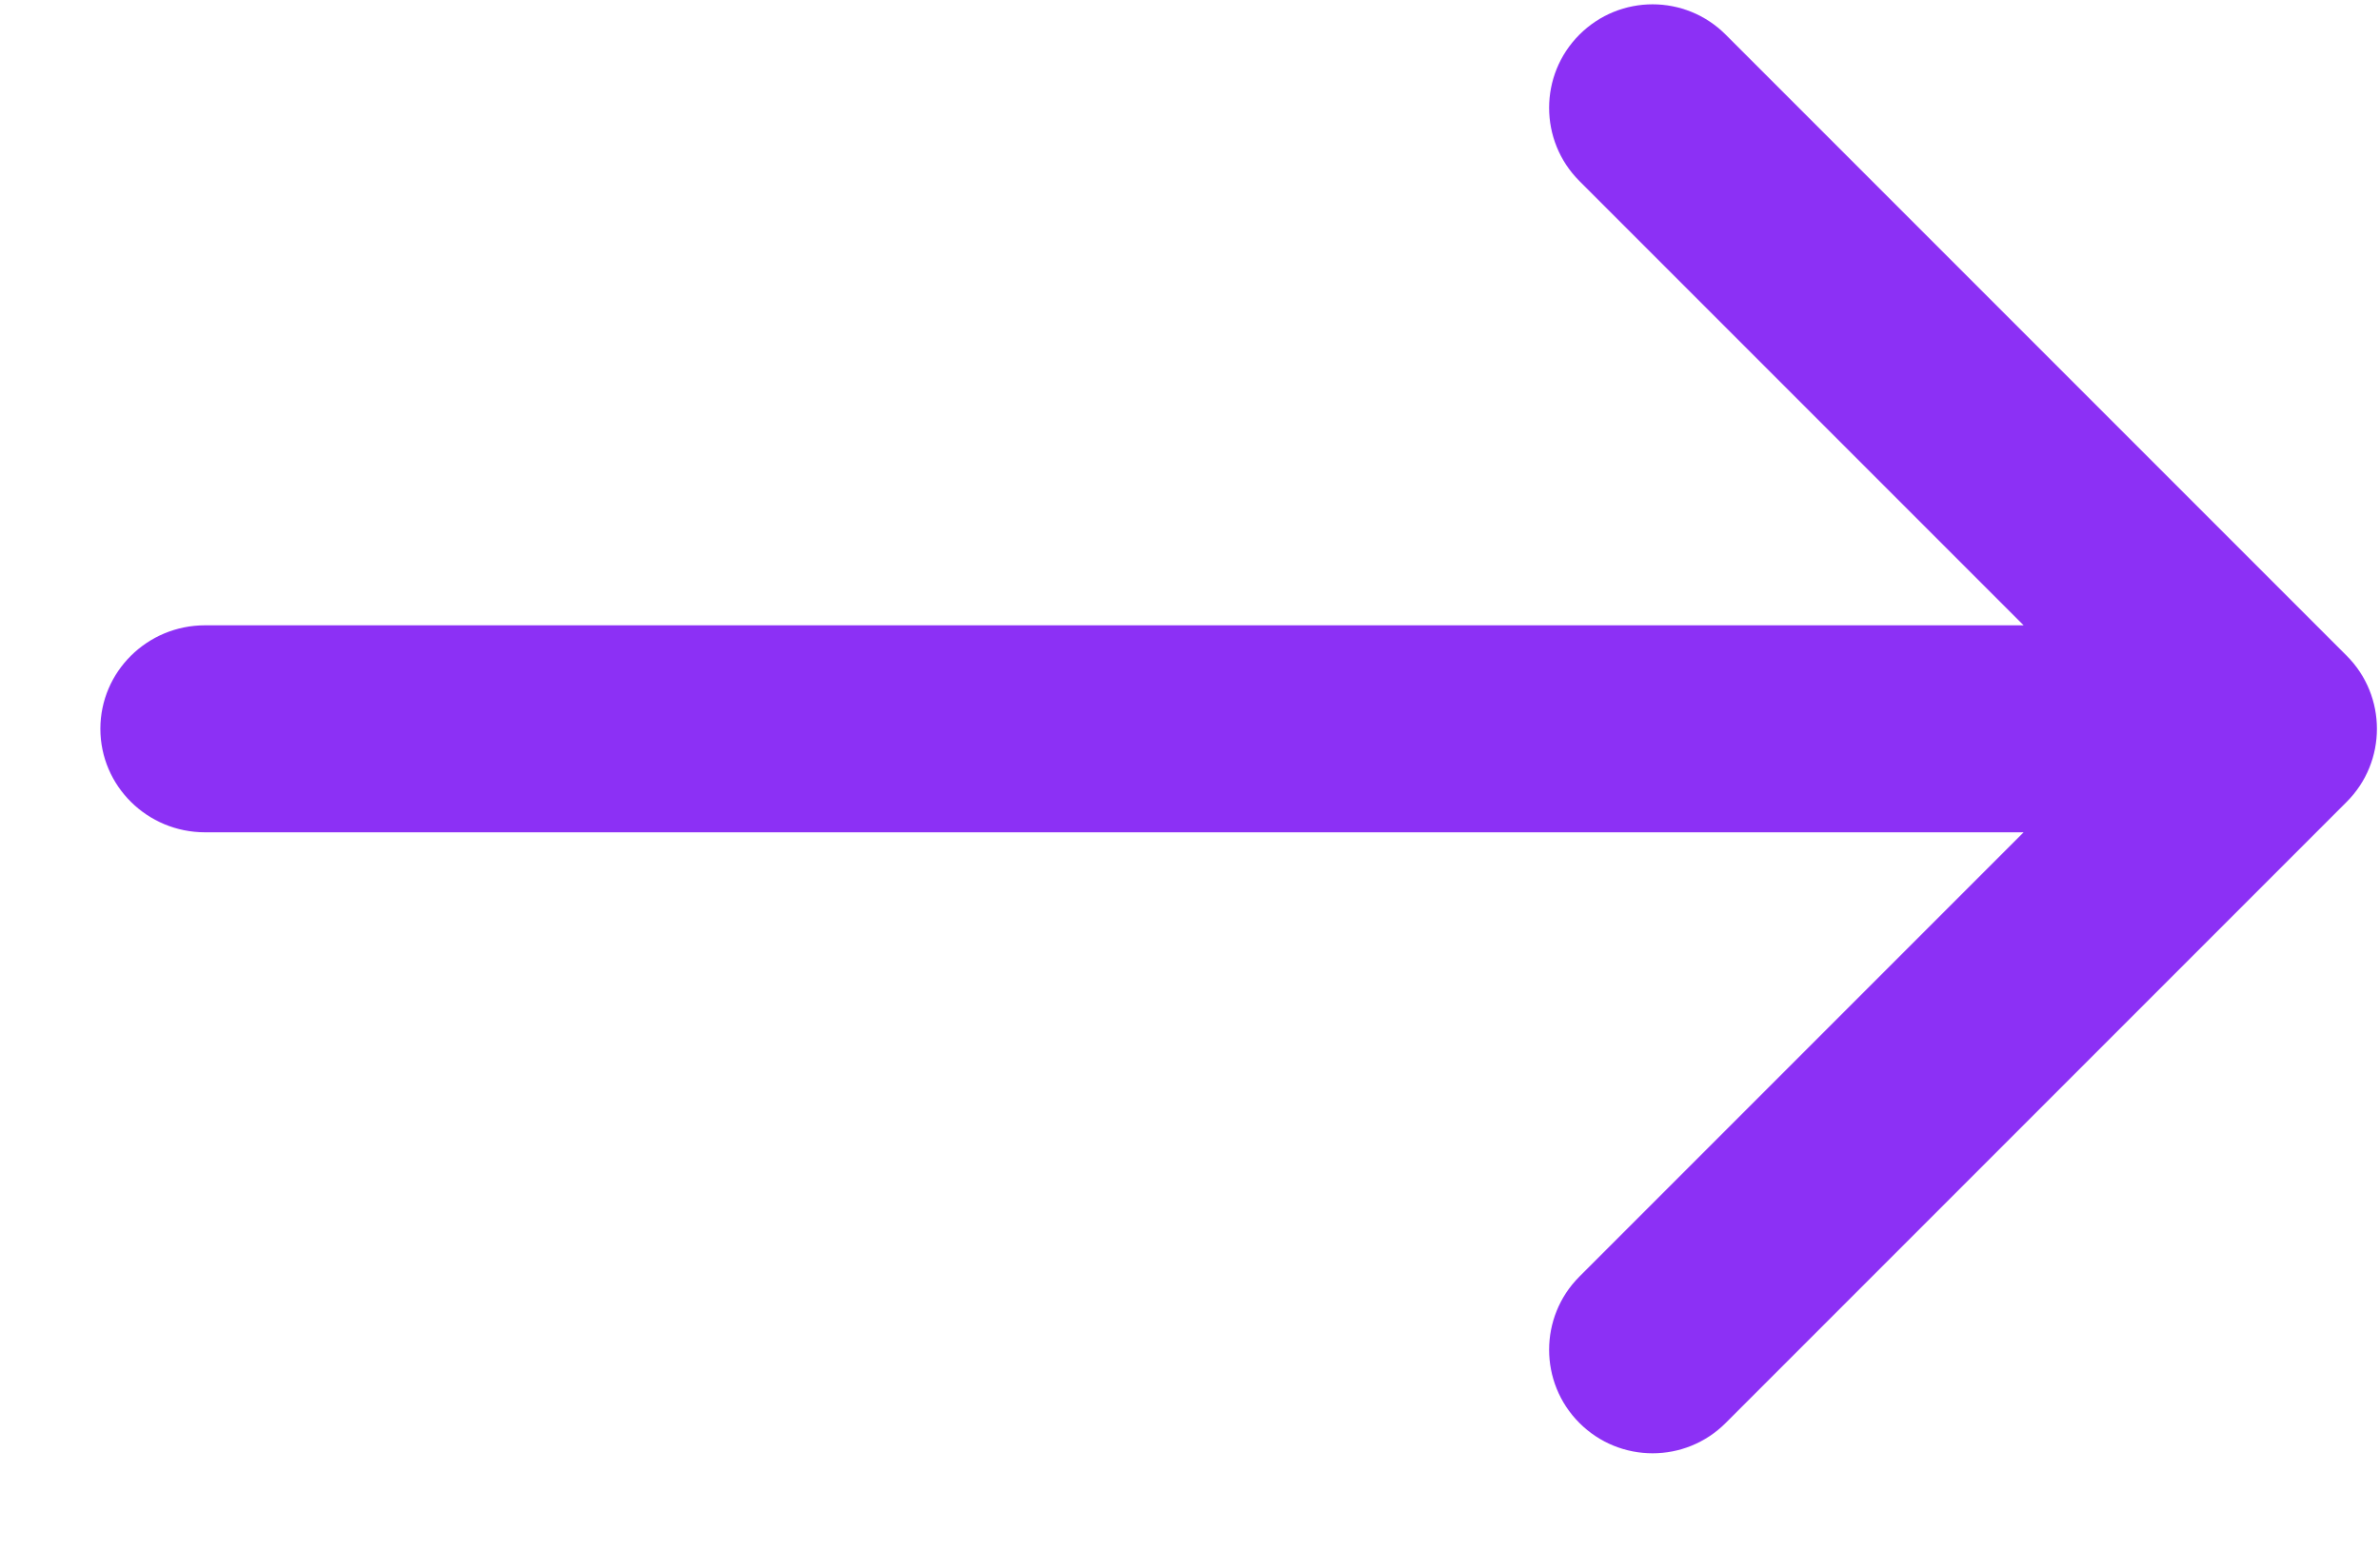 <svg width="23" height="15" viewBox="0 0 23 15" fill="none" xmlns="http://www.w3.org/2000/svg">
<path d="M15.263 1.749C14.873 1.359 14.873 0.725 15.263 0.335C15.654 -0.056 16.287 -0.056 16.677 0.335L22.677 6.335C23.068 6.725 23.068 7.359 22.677 7.749L16.677 13.749C16.287 14.14 15.654 14.14 15.263 13.749C14.873 13.359 14.873 12.725 15.263 12.335L19.556 8.042H1.981C1.423 8.042 0.97 7.594 0.97 7.042C0.97 6.49 1.423 6.042 1.981 6.042H19.556L15.263 1.749Z" fill="#8C30F5"/>
</svg>
